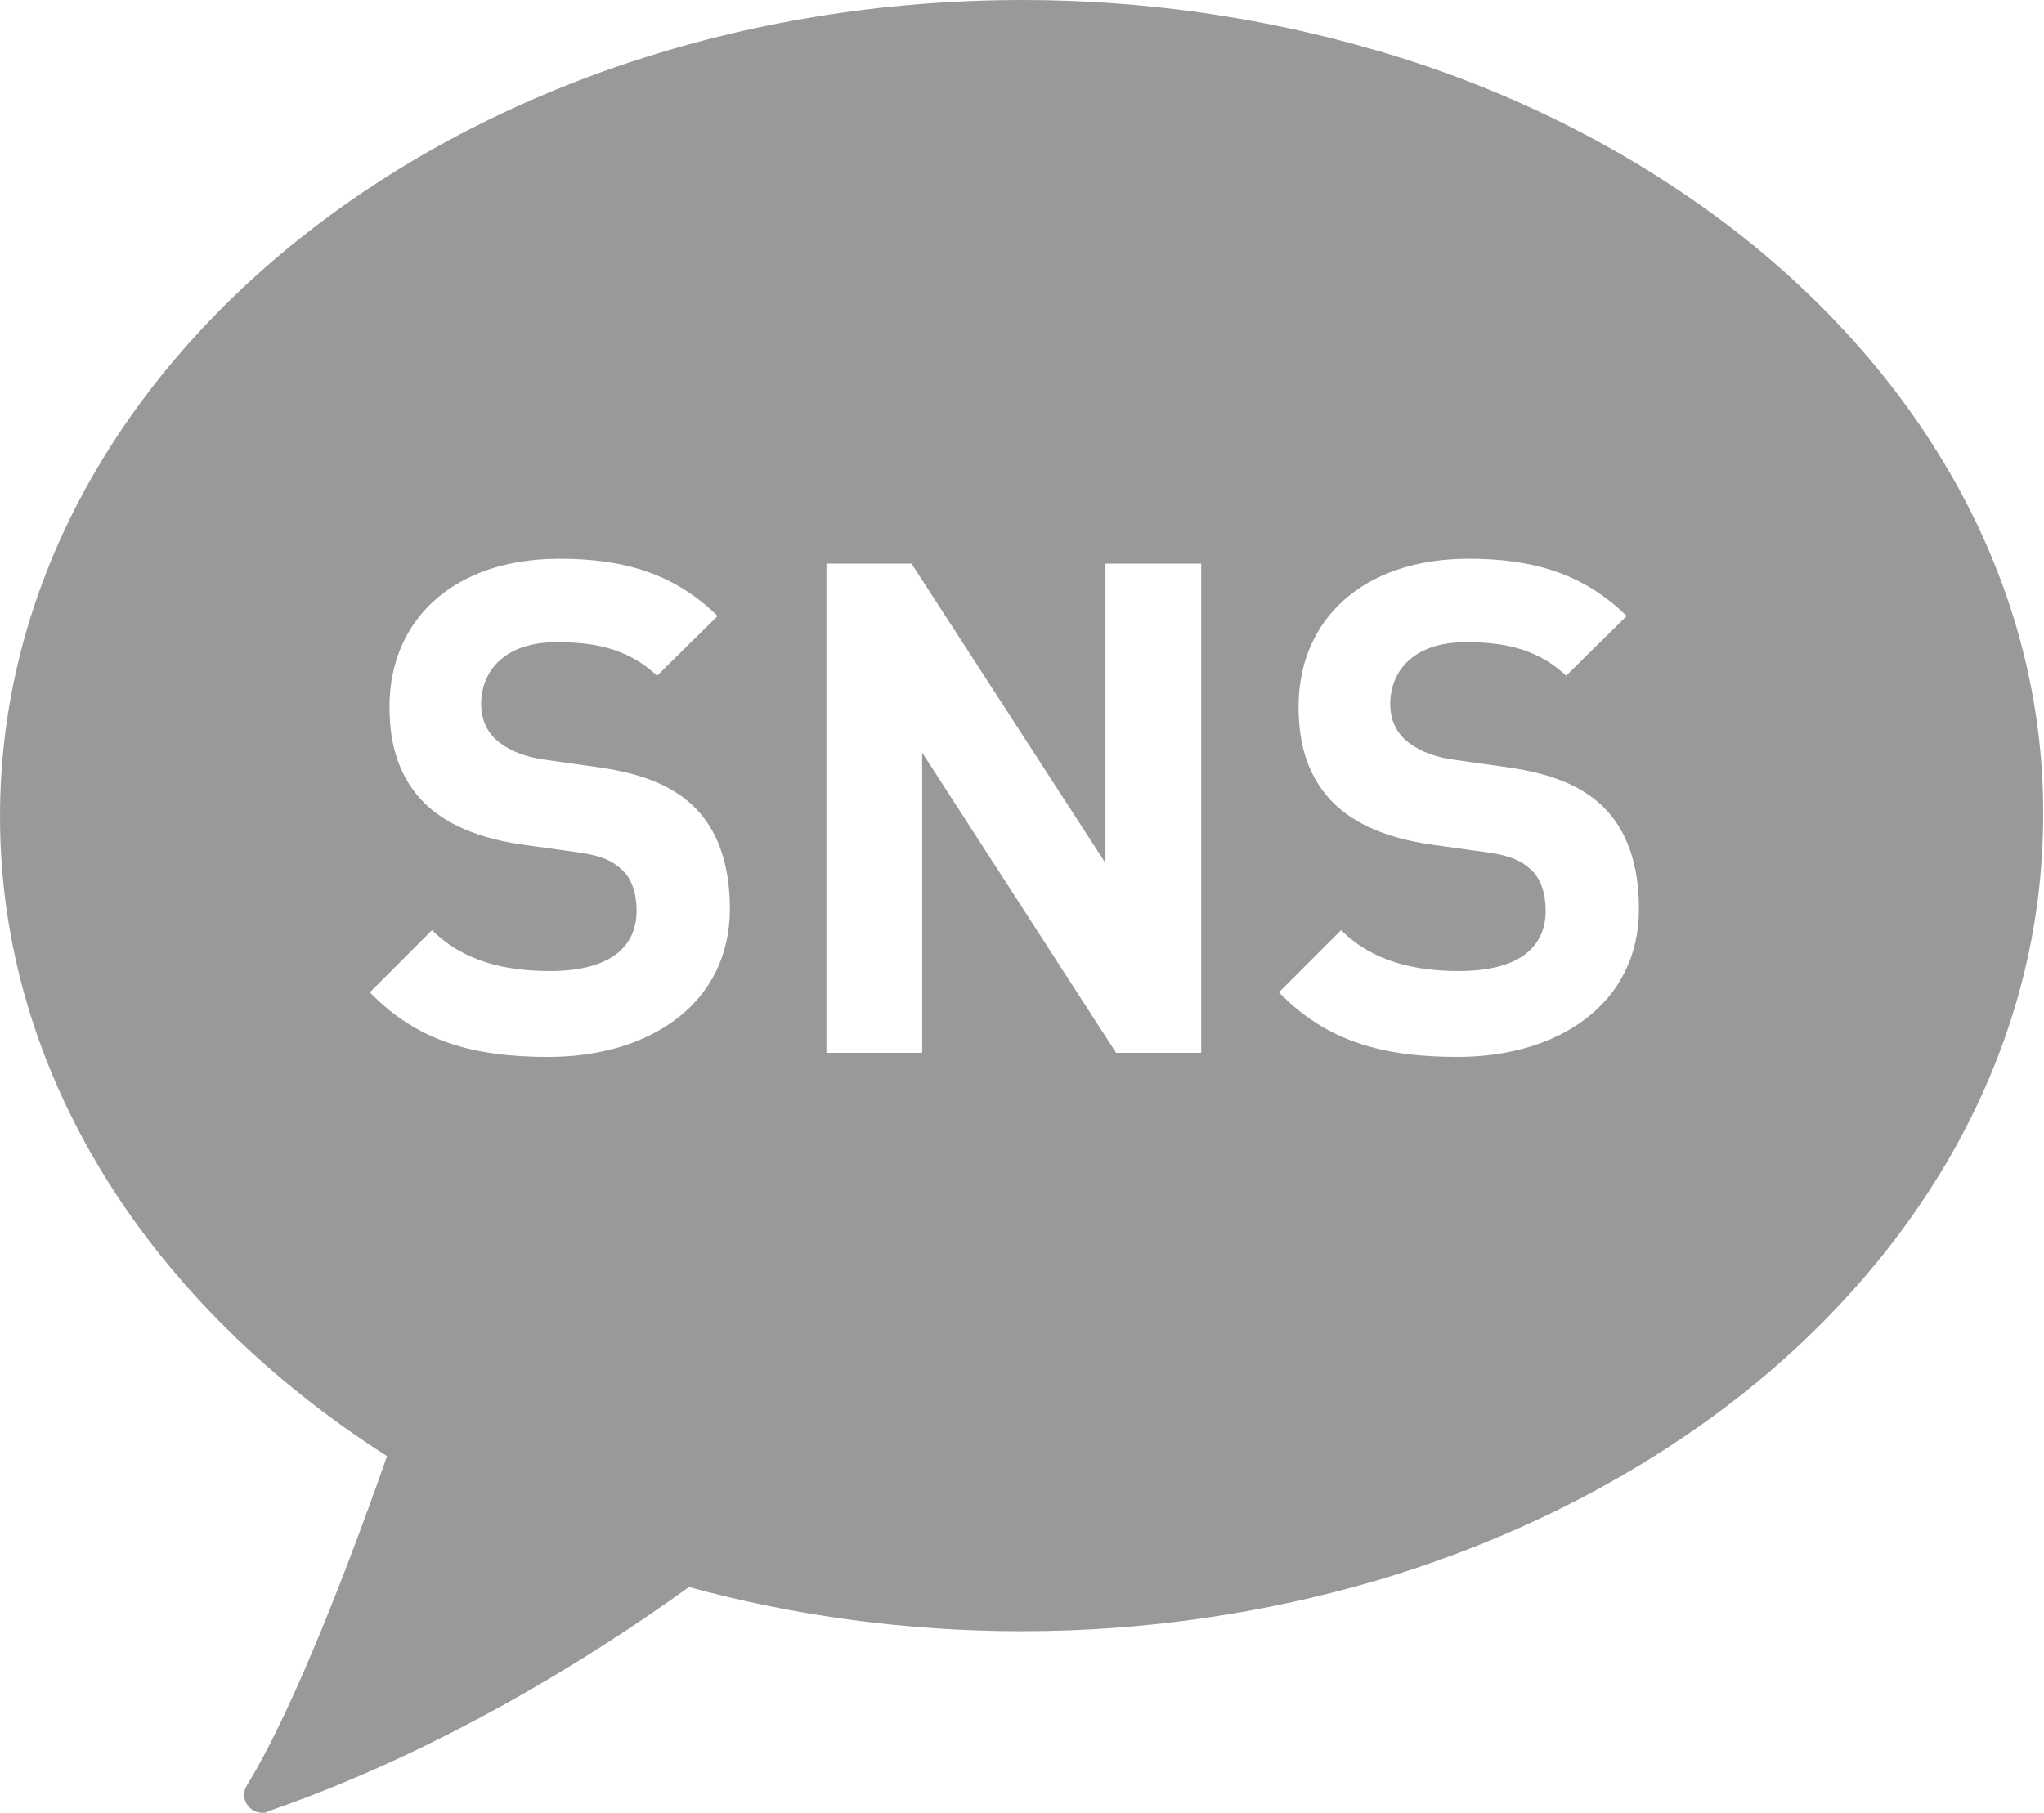<?xml version="1.0" encoding="utf-8"?>
<!-- Generator: Adobe Illustrator 24.3.0, SVG Export Plug-In . SVG Version: 6.00 Build 0)  -->
<svg version="1.1" id="_x31_0" xmlns="http://www.w3.org/2000/svg" xmlns:xlink="http://www.w3.org/1999/xlink" x="0px" y="0px"
	 viewBox="0 0 249.8 221.6" style="enable-background:new 0 0 249.8 221.6;" xml:space="preserve">
<style type="text/css">
	.st0{fill:#999999;}
</style>
<path class="st0" d="M212.8,28.8C200.2,18.9,185,11,168,6.1C154.6,2.2,140.1,0,125,0C55.9,0,0,44.6,0,99.8
	c0,31.7,18.5,59.8,47.3,78.2c-4.1,11.7-11.2,30.6-17.1,40.2c-1,1.6,0.2,3.4,1.9,3.4c0.2,0,0.5,0,0.7-0.2c20.3-7,38.8-18.3,51.4-27.4
	c12.8,3.5,26.5,5.4,40.7,5.4c15.1,0,29.6-2.2,43-6.1c17-5,32.2-12.8,44.8-22.7c22.9-18.1,37-43.2,37-71
	C249.8,72,235.7,46.9,212.8,28.8z M67,129.2c-9.1,0-16-1.9-21.8-7.9l7.6-7.6c3.8,3.8,8.9,5,14.4,5c6.9,0,10.6-2.6,10.6-7.4
	c0-2.1-0.6-3.9-1.8-5c-1.2-1.1-2.5-1.7-5.3-2.1l-7.2-1c-5.1-0.8-8.9-2.4-11.6-5c-2.9-2.9-4.3-6.7-4.3-11.8
	c0-10.7,7.9-18.1,20.8-18.1c8.2,0,14.2,2,19.3,7l-7.4,7.3C76.5,79,72,78.5,68,78.5c-6.2,0-9.2,3.4-9.2,7.6c0,1.5,0.5,3.1,1.8,4.3
	c1.2,1.1,3.1,2,5.5,2.4l7.1,1c5.5,0.8,8.9,2.3,11.4,4.6c3.2,3,4.6,7.4,4.6,12.7C89.2,122.6,79.5,129.2,67,129.2z M146.8,128.7h-10.4
	L112.7,92v36.7h-11.7V68.9h10.4l23.7,36.6V68.9h11.7V128.7z M178.1,129.2c-9.1,0-16-1.9-21.8-7.9l7.6-7.6c3.8,3.8,8.9,5,14.4,5
	c6.9,0,10.6-2.6,10.6-7.4c0-2.1-0.6-3.9-1.8-5c-1.2-1.1-2.5-1.7-5.3-2.1l-7.2-1c-5.1-0.8-8.9-2.4-11.6-5c-2.9-2.9-4.3-6.7-4.3-11.8
	c0-10.7,7.9-18.1,20.8-18.1c8.2,0,14.2,2,19.3,7l-7.4,7.3c-3.8-3.6-8.3-4.1-12.3-4.1c-6.2,0-9.2,3.4-9.2,7.6c0,1.5,0.5,3.1,1.8,4.3
	c1.2,1.1,3.1,2,5.5,2.4l7.1,1c5.5,0.8,8.9,2.3,11.4,4.6c3.2,3,4.6,7.4,4.6,12.7C200.3,122.6,190.6,129.2,178.1,129.2z"/>
</svg>
